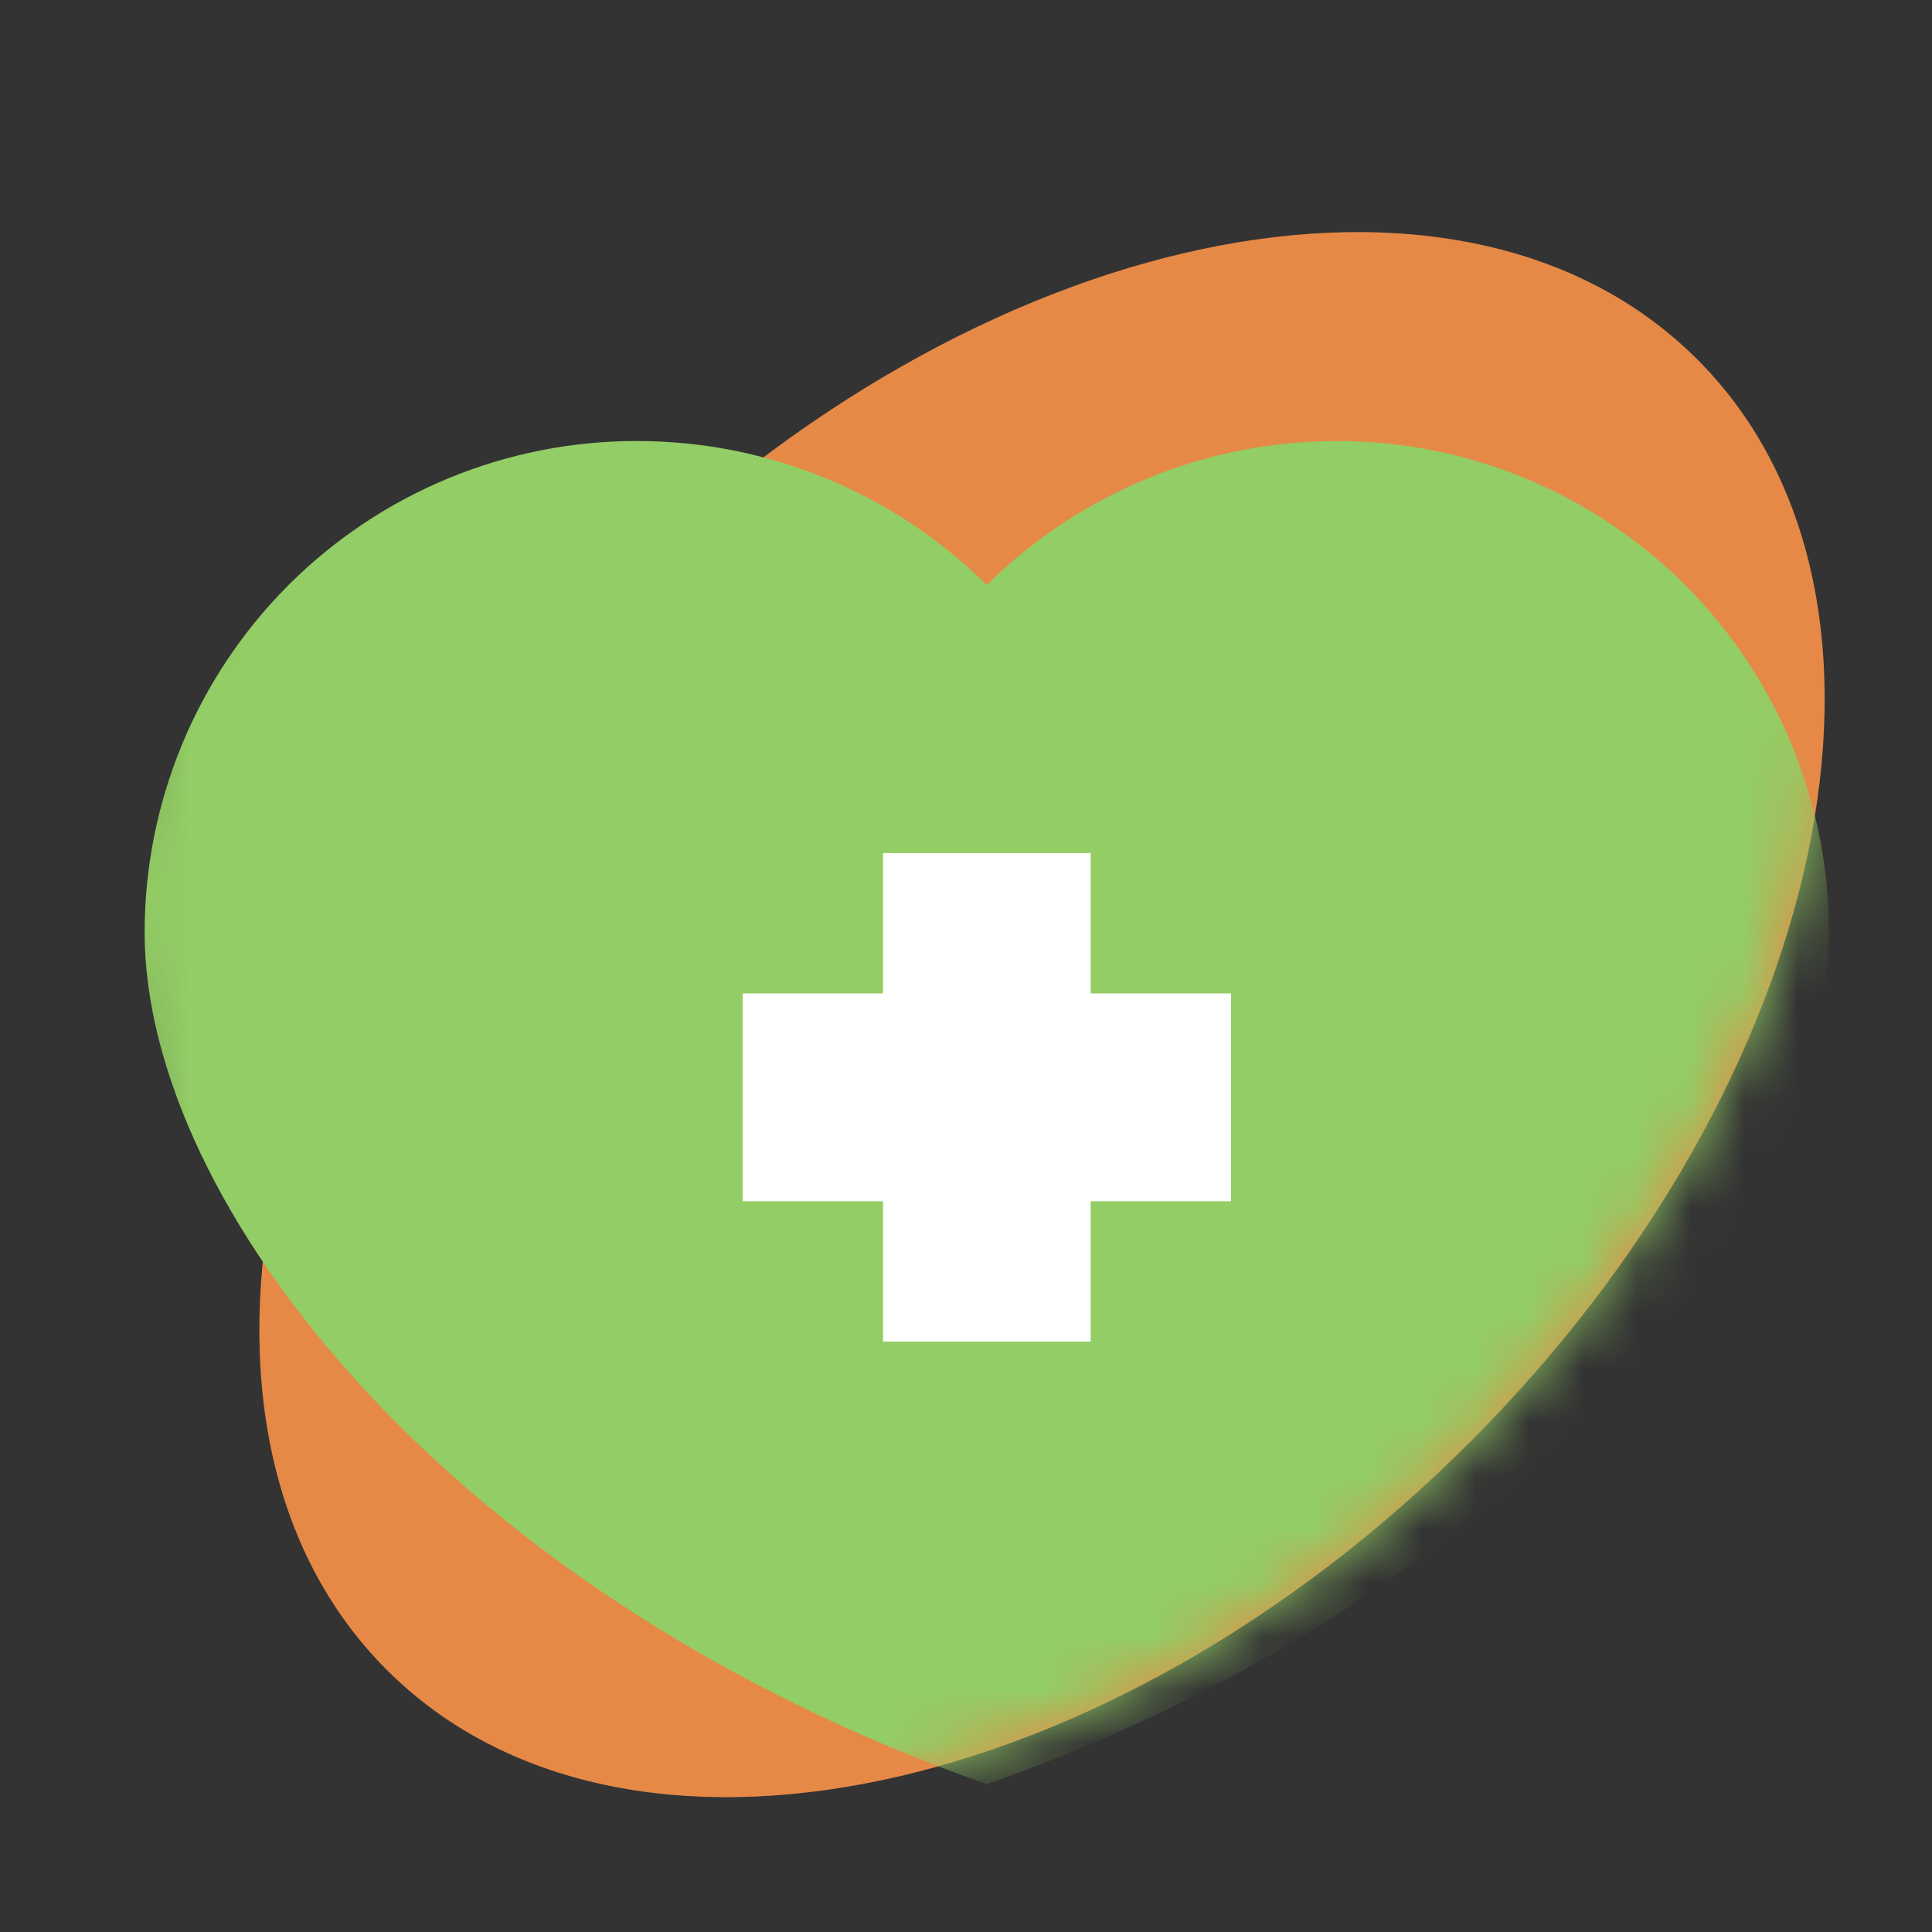 <svg width="36" height="36" viewBox="0 0 36 36" fill="none" xmlns="http://www.w3.org/2000/svg">
<rect x="0" y="0" width="36" height="36" fill="#333333" stroke="none"/>
<path d="M27.386 26.877C20.642 33.618 11.608 35.517 7.206 31.115C2.803 26.712 4.702 17.679 11.447 10.938C18.191 4.197 27.224 2.294 31.627 6.697C36.03 11.1 34.13 20.133 27.386 26.877Z" fill="#E68947"/>
<mask id="mask0_414_2007" style="mask-type:luminance" maskUnits="userSpaceOnUse" x="2" y="3" width="32" height="31">
<path d="M27.386 26.878C20.642 33.618 11.608 35.518 7.206 31.115C2.803 26.713 -1.115 14.404 5.629 7.663C12.374 0.922 27.224 2.295 31.627 6.697C36.03 11.1 34.13 20.133 27.386 26.878Z" fill="white"/>
</mask>
<g mask="url(#mask0_414_2007)">
<path d="M18.388 33.246C28.369 29.735 34.081 22.436 34.081 17.377C34.081 14.948 33.116 12.618 31.399 10.9C29.681 9.183 27.351 8.218 24.922 8.218C22.475 8.214 20.126 9.178 18.388 10.9C16.651 9.179 14.303 8.214 11.858 8.218C10.655 8.217 9.463 8.454 8.352 8.914C7.24 9.374 6.23 10.049 5.379 10.899C4.528 11.75 3.853 12.76 3.392 13.871C2.932 14.983 2.695 16.174 2.695 17.377C2.695 22.45 8.4 29.732 18.388 33.246Z" fill="#93CD65"/>
<path d="M22.938 18.511H20.323V15.896H16.454V18.511H13.838V22.384H16.454V24.999H20.323V22.384H22.938V18.511Z" fill="white"/>
</g>
</svg>
